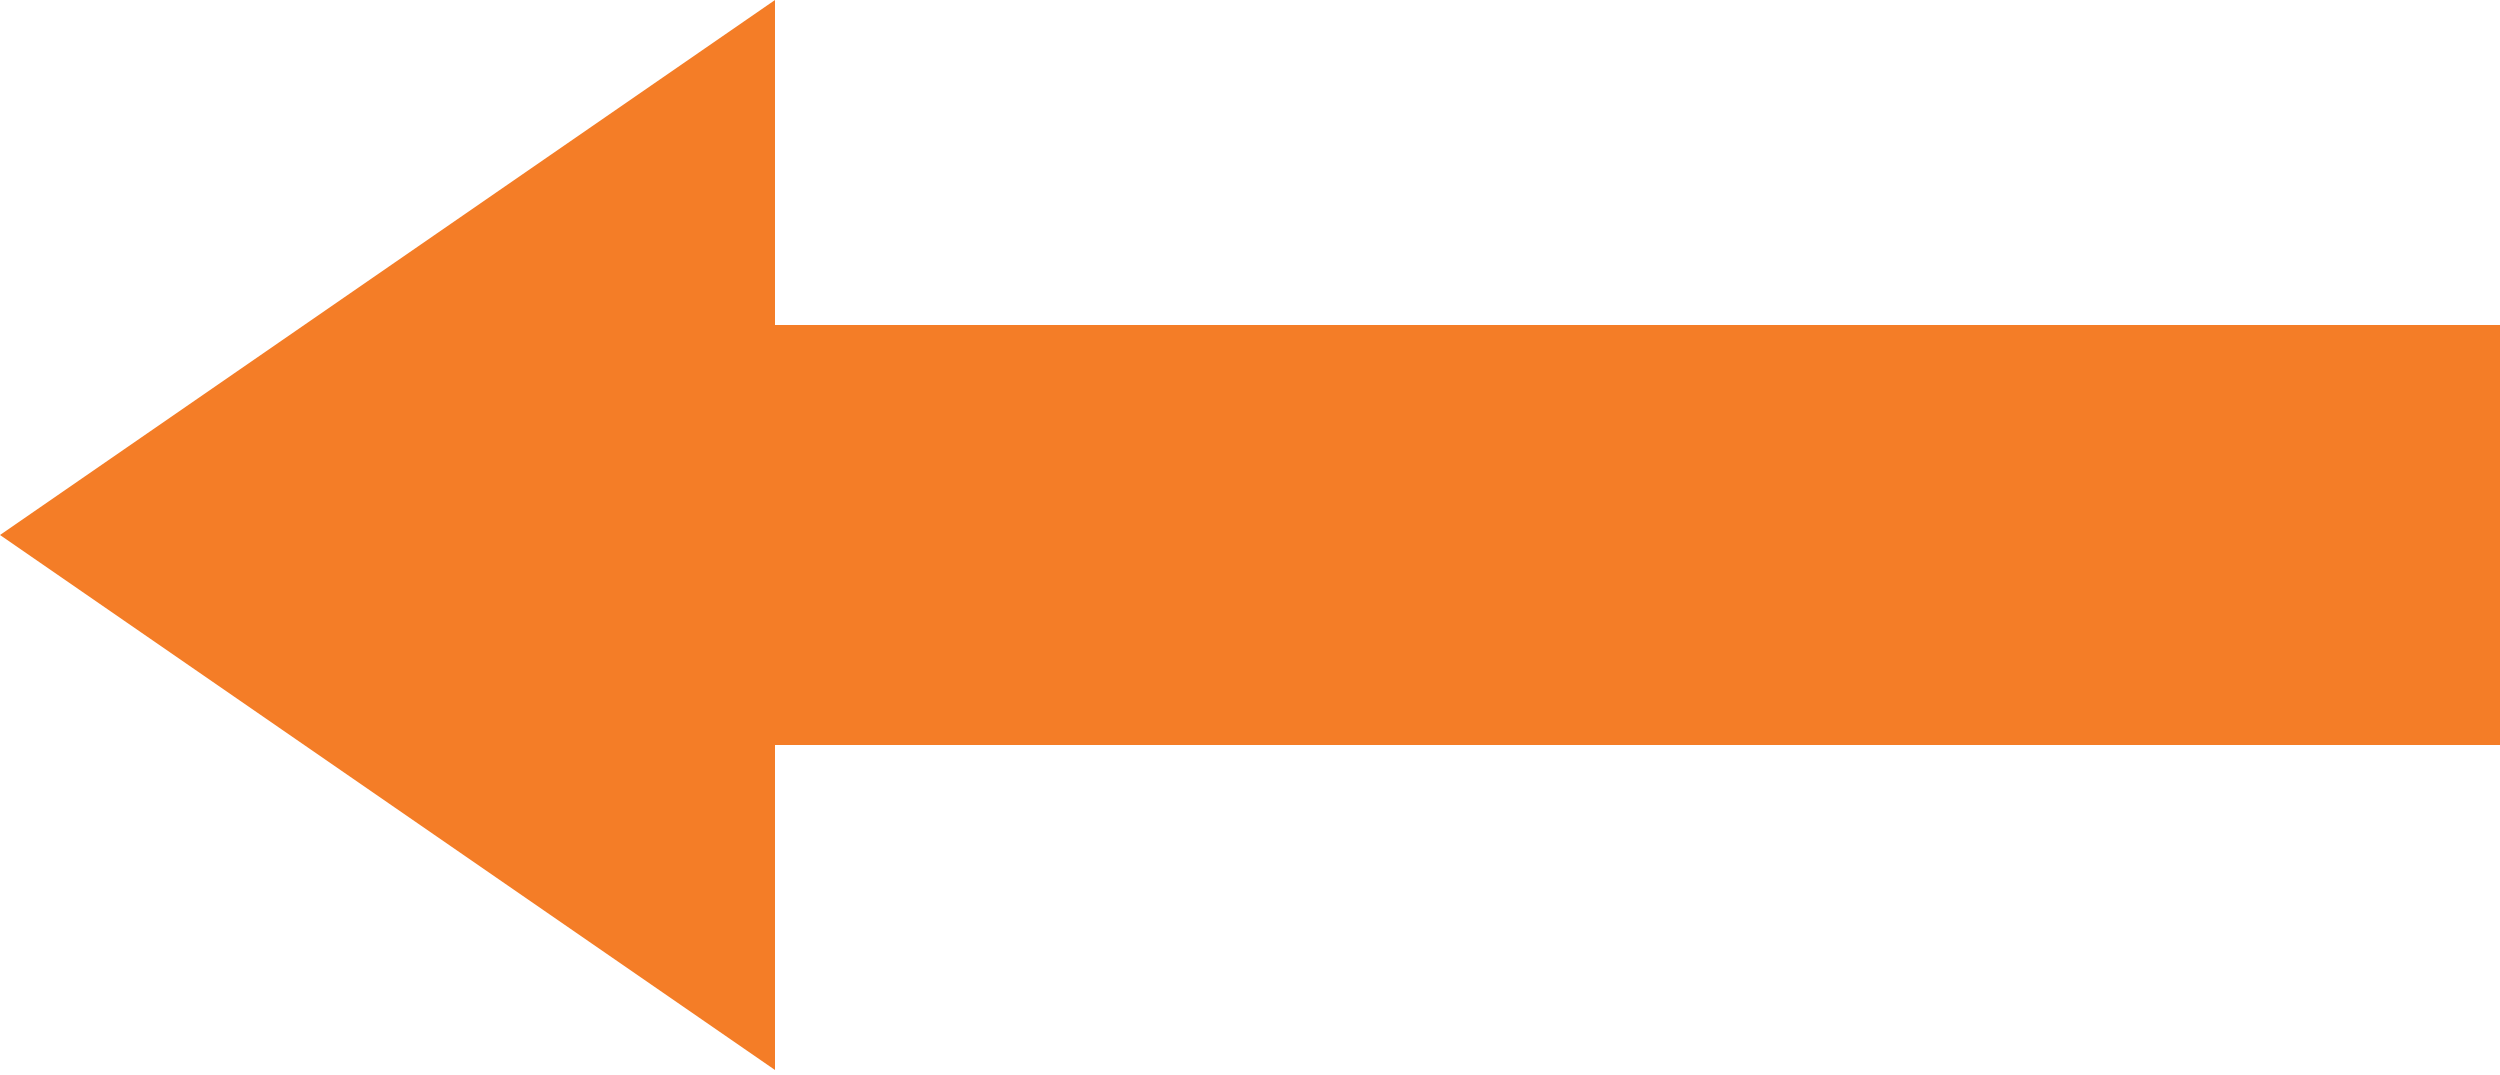 <?xml version="1.0" encoding="utf-8"?>
<!-- Generator: Adobe Illustrator 18.1.1, SVG Export Plug-In . SVG Version: 6.00 Build 0)  -->
<svg version="1.0" xmlns="http://www.w3.org/2000/svg" xmlns:xlink="http://www.w3.org/1999/xlink" x="0px" y="0px"
	 viewBox="5559 -527.7 50 21.5" enable-background="new 5559 -527.7 50 21.5" xml:space="preserve">
<g id="sc">
</g>
<g id="ma">
</g>
<g id="rp">
</g>
<g id="ov">
</g>
<g id="MA">
	<g id="Arrow_26">
		<g>
			<polygon fill="#F47D27" points="5609,-521.2 5574.5,-521.2 5574.5,-527.7 5559,-517 5574.5,-506.3 5574.5,-512.8 5609,-512.8 			
				"/>
		</g>
	</g>
</g>
</svg>
